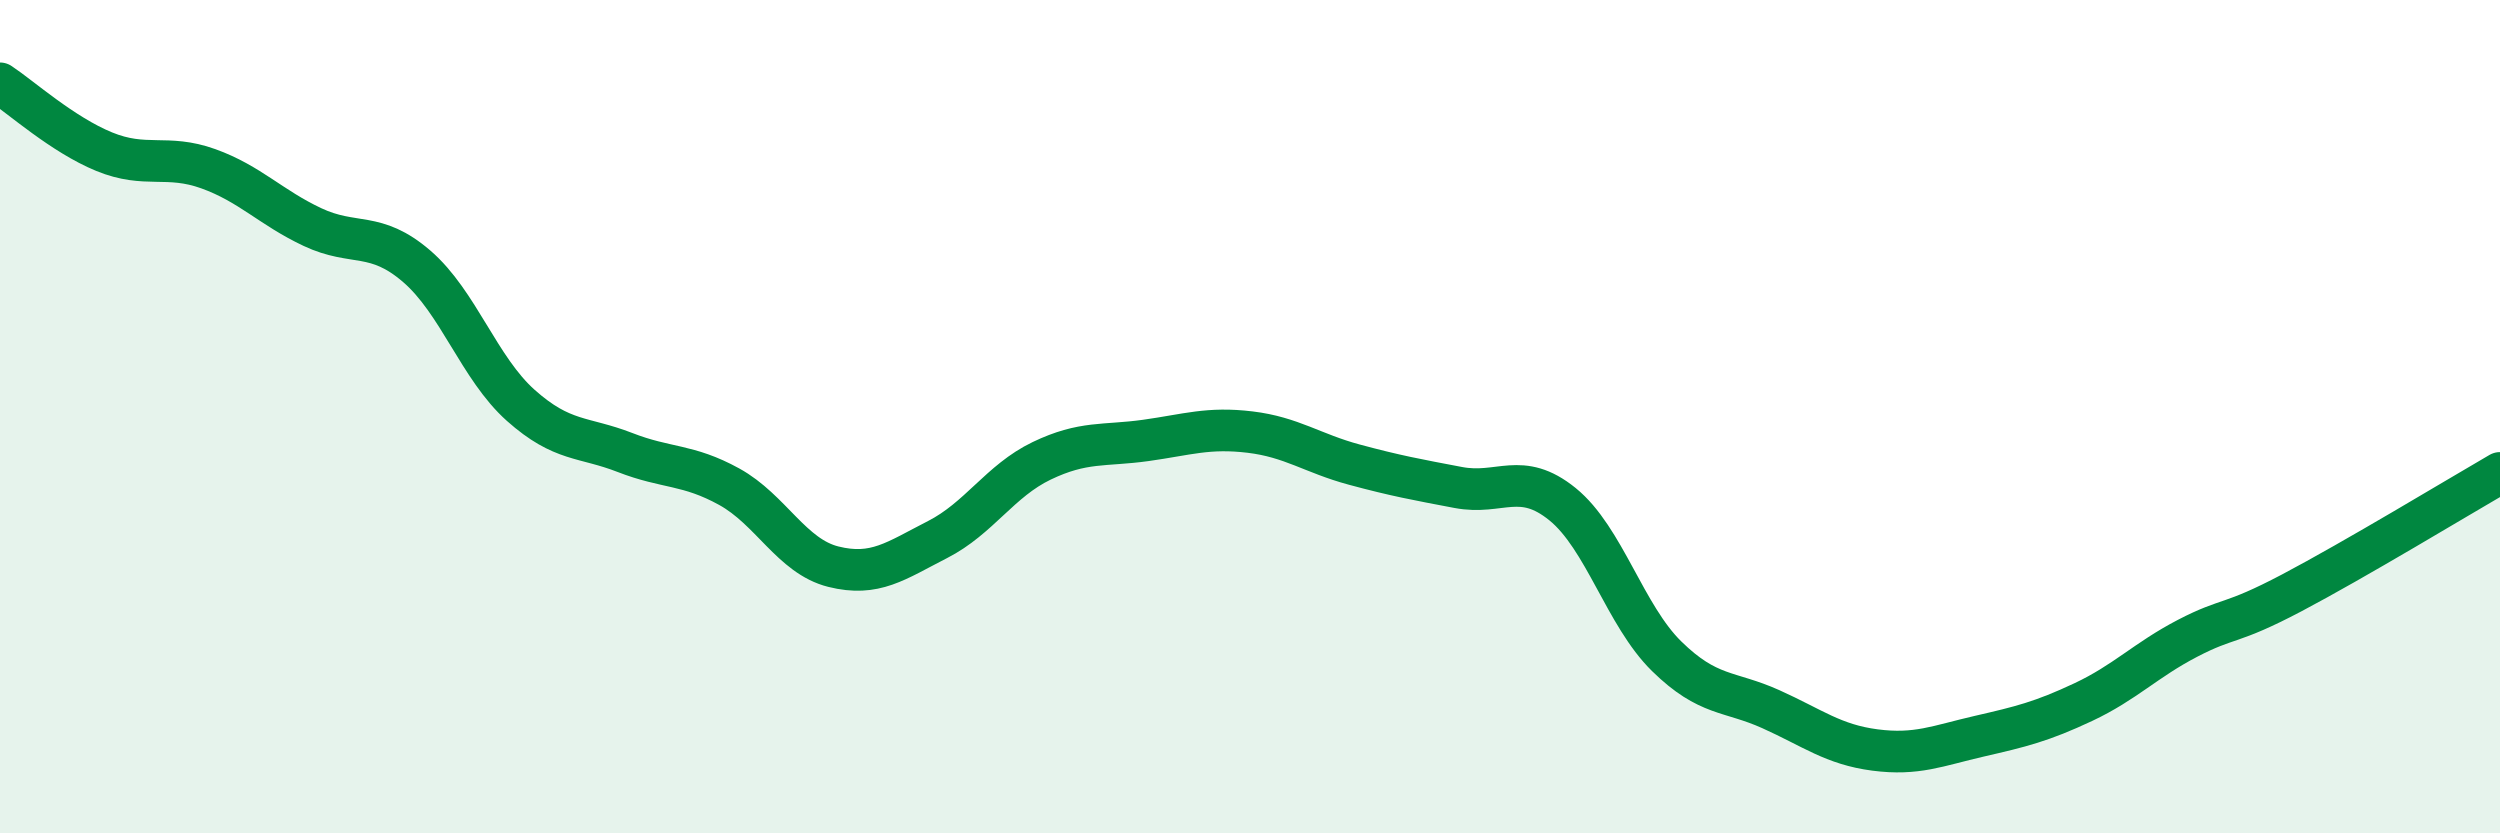 
    <svg width="60" height="20" viewBox="0 0 60 20" xmlns="http://www.w3.org/2000/svg">
      <path
        d="M 0,2 C 0.5,2.33 1.5,3.23 2.5,3.64 C 3.5,4.05 4,3.69 5,4.05 C 6,4.41 6.5,4.98 7.5,5.45 C 8.5,5.92 9,5.53 10,6.39 C 11,7.25 11.5,8.84 12.5,9.73 C 13.5,10.62 14,10.47 15,10.86 C 16,11.25 16.5,11.13 17.5,11.68 C 18.5,12.23 19,13.35 20,13.6 C 21,13.85 21.5,13.46 22.5,12.95 C 23.5,12.44 24,11.54 25,11.06 C 26,10.58 26.5,10.71 27.5,10.57 C 28.5,10.43 29,10.25 30,10.37 C 31,10.49 31.5,10.88 32.5,11.15 C 33.5,11.42 34,11.51 35,11.7 C 36,11.89 36.5,11.29 37.5,12.1 C 38.5,12.91 39,14.77 40,15.75 C 41,16.73 41.5,16.57 42.5,17.02 C 43.5,17.47 44,17.87 45,18 C 46,18.13 46.5,17.9 47.5,17.67 C 48.5,17.44 49,17.32 50,16.85 C 51,16.38 51.5,15.84 52.5,15.32 C 53.5,14.8 53.5,15.02 55,14.23 C 56.5,13.44 59,11.93 60,11.35L60 20L0 20Z"
        fill="#008740"
        opacity="0.1"
        stroke-linecap="round"
        stroke-linejoin="round"
      />
      <path
        d="M 0,2 C 0.5,2.33 1.5,3.23 2.5,3.64 C 3.5,4.05 4,3.69 5,4.05 C 6,4.41 6.5,4.98 7.5,5.45 C 8.5,5.92 9,5.53 10,6.39 C 11,7.25 11.5,8.84 12.5,9.73 C 13.5,10.62 14,10.47 15,10.86 C 16,11.25 16.5,11.13 17.5,11.68 C 18.5,12.23 19,13.35 20,13.6 C 21,13.85 21.5,13.46 22.5,12.95 C 23.5,12.44 24,11.54 25,11.06 C 26,10.58 26.5,10.71 27.5,10.57 C 28.5,10.43 29,10.25 30,10.37 C 31,10.49 31.5,10.88 32.5,11.15 C 33.5,11.42 34,11.51 35,11.7 C 36,11.89 36.5,11.29 37.5,12.1 C 38.5,12.91 39,14.77 40,15.75 C 41,16.73 41.5,16.57 42.5,17.02 C 43.5,17.47 44,17.87 45,18 C 46,18.13 46.5,17.9 47.5,17.67 C 48.5,17.44 49,17.32 50,16.85 C 51,16.38 51.5,15.84 52.5,15.32 C 53.5,14.8 53.5,15.02 55,14.23 C 56.5,13.44 59,11.93 60,11.35"
        stroke="#008740"
        stroke-width="1"
        fill="none"
        stroke-linecap="round"
        stroke-linejoin="round"
      />
    </svg>
  